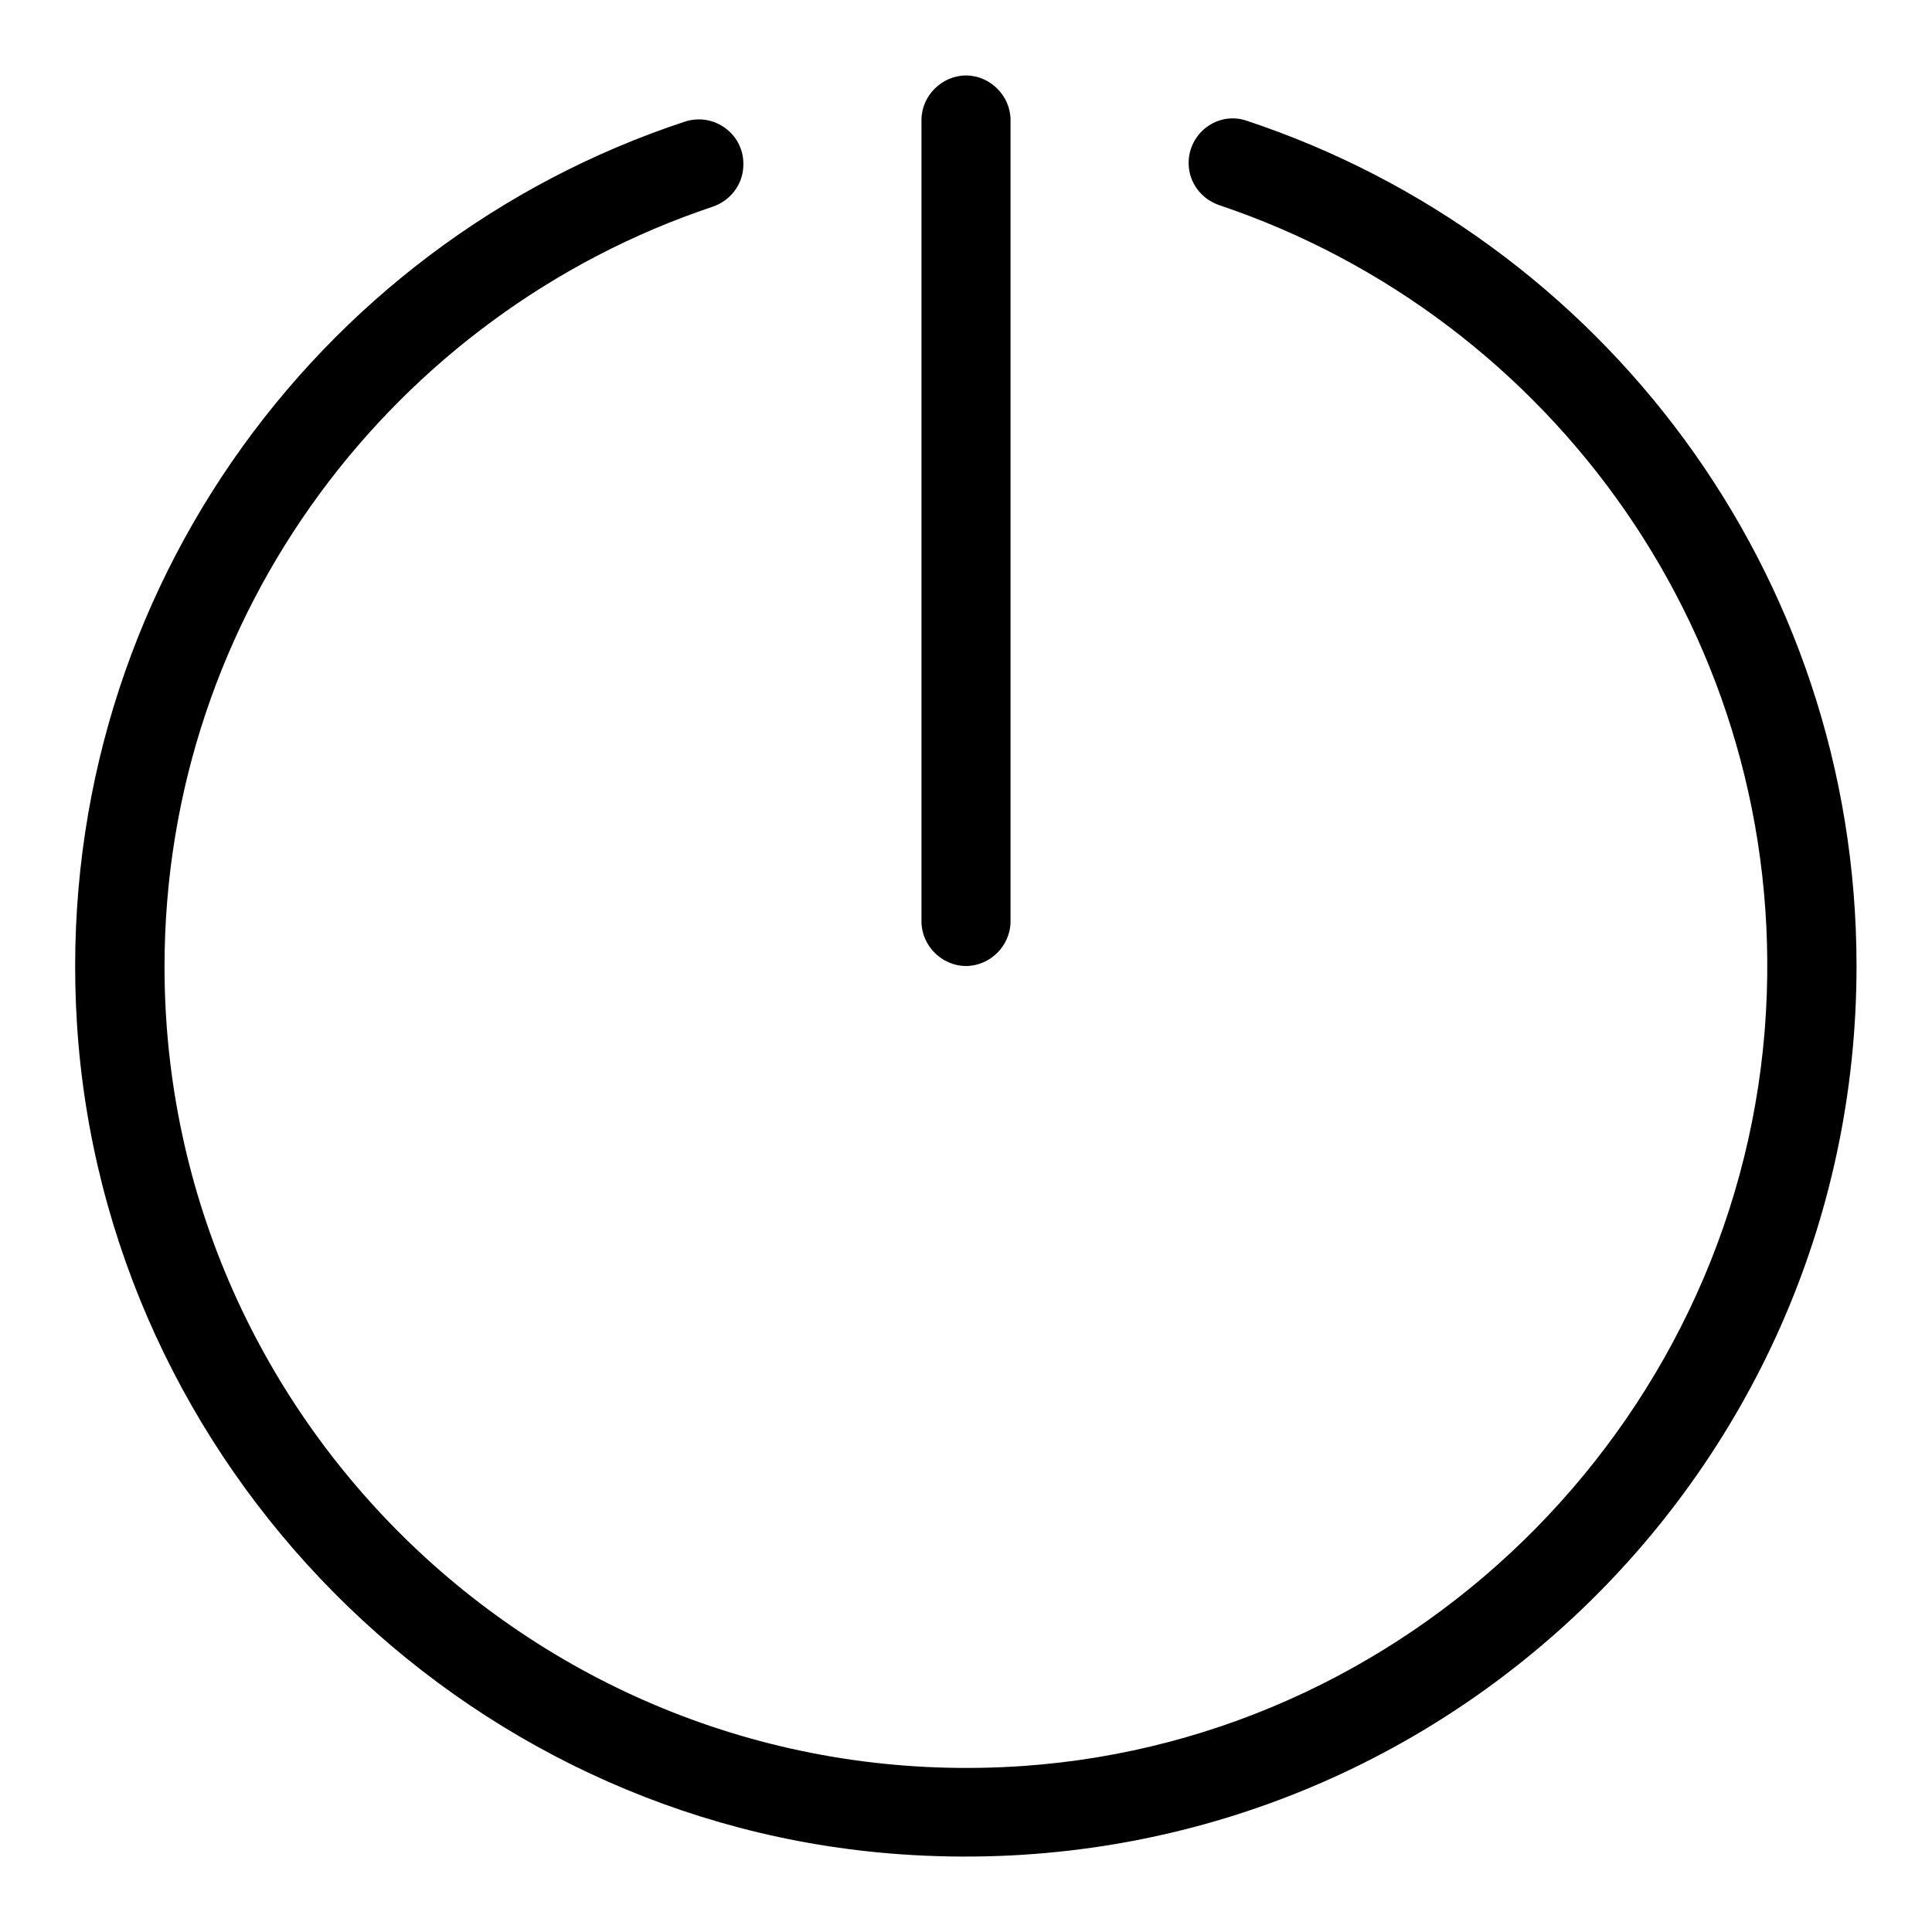 <?xml version="1.0" encoding="utf-8"?>
<!-- Svg Vector Icons : http://www.onlinewebfonts.com/icon -->
<!DOCTYPE svg PUBLIC "-//W3C//DTD SVG 1.1//EN" "http://www.w3.org/Graphics/SVG/1.1/DTD/svg11.dtd">
<svg version="1.1" xmlns="http://www.w3.org/2000/svg" xmlns:xlink="http://www.w3.org/1999/xlink" x="0px" y="0px" viewBox="0 0 256 256" enable-background="new 0 0 256 256" xml:space="preserve">
<g> <path fill="#000000" d="M122.1,122.1V15.9c0-3.2,2.7-5.9,5.9-5.9c3.2,0,5.9,2.7,5.9,5.9v106.2c0,3.2-2.7,5.9-5.9,5.9 C124.8,128,122.1,125.3,122.1,122.1z M165.2,16c-3.8-1.3-7.7,1.6-7.7,5.6v0c0,2.6,1.7,4.8,4.1,5.6C205.6,42,236.8,84.7,234,134.1 c-3,52.9-45.5,96.2-98.4,99.9c-62,4.3-113.8-44.9-113.8-105.9c0-46.8,30.5-86.6,72.6-100.7c2.4-0.8,4.1-3,4.1-5.6v-0.1 c0-4-3.9-6.8-7.7-5.6C41.6,32.3,6.7,80.2,10.2,135.7c3.7,58.4,50.8,105.9,109.1,110C188.5,250.6,246,196,246,128 C246,75.8,212.2,31.6,165.2,16z"/></g>
</svg>